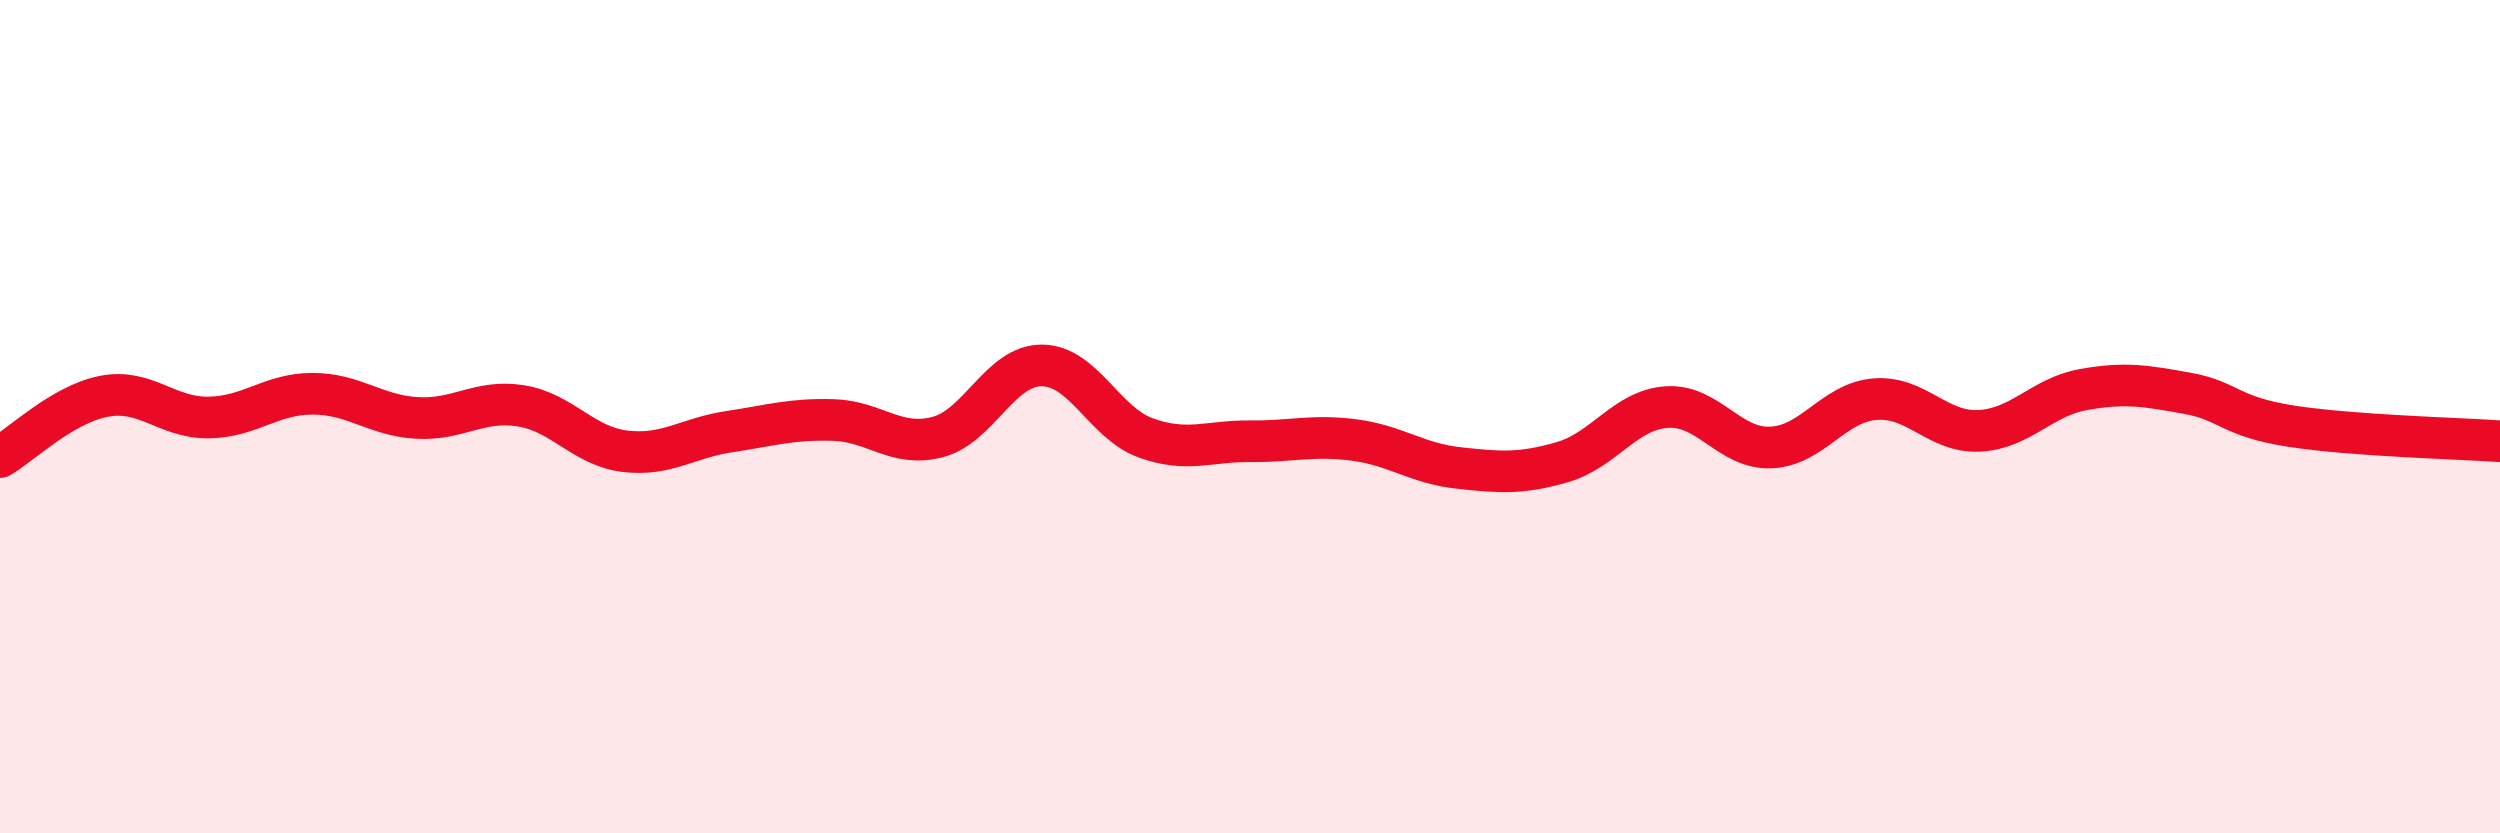 
    <svg width="60" height="20" viewBox="0 0 60 20" xmlns="http://www.w3.org/2000/svg">
      <path
        d="M 0,10.97 C 0.5,10.68 1.5,9.7 2.5,9.51 C 3.5,9.32 4,10.03 5,10.02 C 6,10.01 6.5,9.45 7.5,9.45 C 8.5,9.45 9,9.97 10,10.03 C 11,10.09 11.5,9.58 12.5,9.74 C 13.5,9.9 14,10.71 15,10.83 C 16,10.95 16.5,10.51 17.5,10.36 C 18.5,10.21 19,10.05 20,10.08 C 21,10.11 21.5,10.75 22.5,10.49 C 23.5,10.23 24,8.77 25,8.77 C 26,8.77 26.5,10.15 27.5,10.51 C 28.5,10.87 29,10.58 30,10.59 C 31,10.6 31.5,10.43 32.5,10.56 C 33.5,10.69 34,11.12 35,11.23 C 36,11.34 36.5,11.38 37.5,11.09 C 38.5,10.8 39,9.84 40,9.77 C 41,9.7 41.5,10.78 42.5,10.74 C 43.5,10.7 44,9.66 45,9.58 C 46,9.5 46.5,10.39 47.5,10.34 C 48.5,10.29 49,9.53 50,9.35 C 51,9.17 51.5,9.26 52.5,9.44 C 53.5,9.62 53.5,10 55,10.23 C 56.5,10.46 59,10.52 60,10.59L60 20L0 20Z"
        fill="#EB0A25"
        opacity="0.1"
        stroke-linecap="round"
        stroke-linejoin="round"
      />
      <path
        d="M 0,10.97 C 0.5,10.68 1.5,9.7 2.5,9.51 C 3.5,9.32 4,10.03 5,10.02 C 6,10.01 6.5,9.45 7.5,9.45 C 8.5,9.45 9,9.97 10,10.03 C 11,10.09 11.5,9.58 12.5,9.74 C 13.5,9.9 14,10.71 15,10.83 C 16,10.95 16.5,10.51 17.5,10.36 C 18.5,10.21 19,10.05 20,10.08 C 21,10.11 21.5,10.75 22.5,10.49 C 23.5,10.23 24,8.77 25,8.77 C 26,8.77 26.5,10.15 27.5,10.51 C 28.5,10.87 29,10.58 30,10.59 C 31,10.6 31.5,10.43 32.5,10.56 C 33.5,10.69 34,11.12 35,11.23 C 36,11.34 36.5,11.38 37.5,11.09 C 38.5,10.8 39,9.84 40,9.77 C 41,9.7 41.5,10.78 42.5,10.74 C 43.5,10.7 44,9.66 45,9.58 C 46,9.5 46.5,10.39 47.5,10.34 C 48.5,10.29 49,9.53 50,9.35 C 51,9.17 51.5,9.26 52.5,9.44 C 53.5,9.62 53.5,10 55,10.23 C 56.5,10.46 59,10.52 60,10.59"
        stroke="#EB0A25"
        stroke-width="1"
        fill="none"
        stroke-linecap="round"
        stroke-linejoin="round"
      />
    </svg>
  